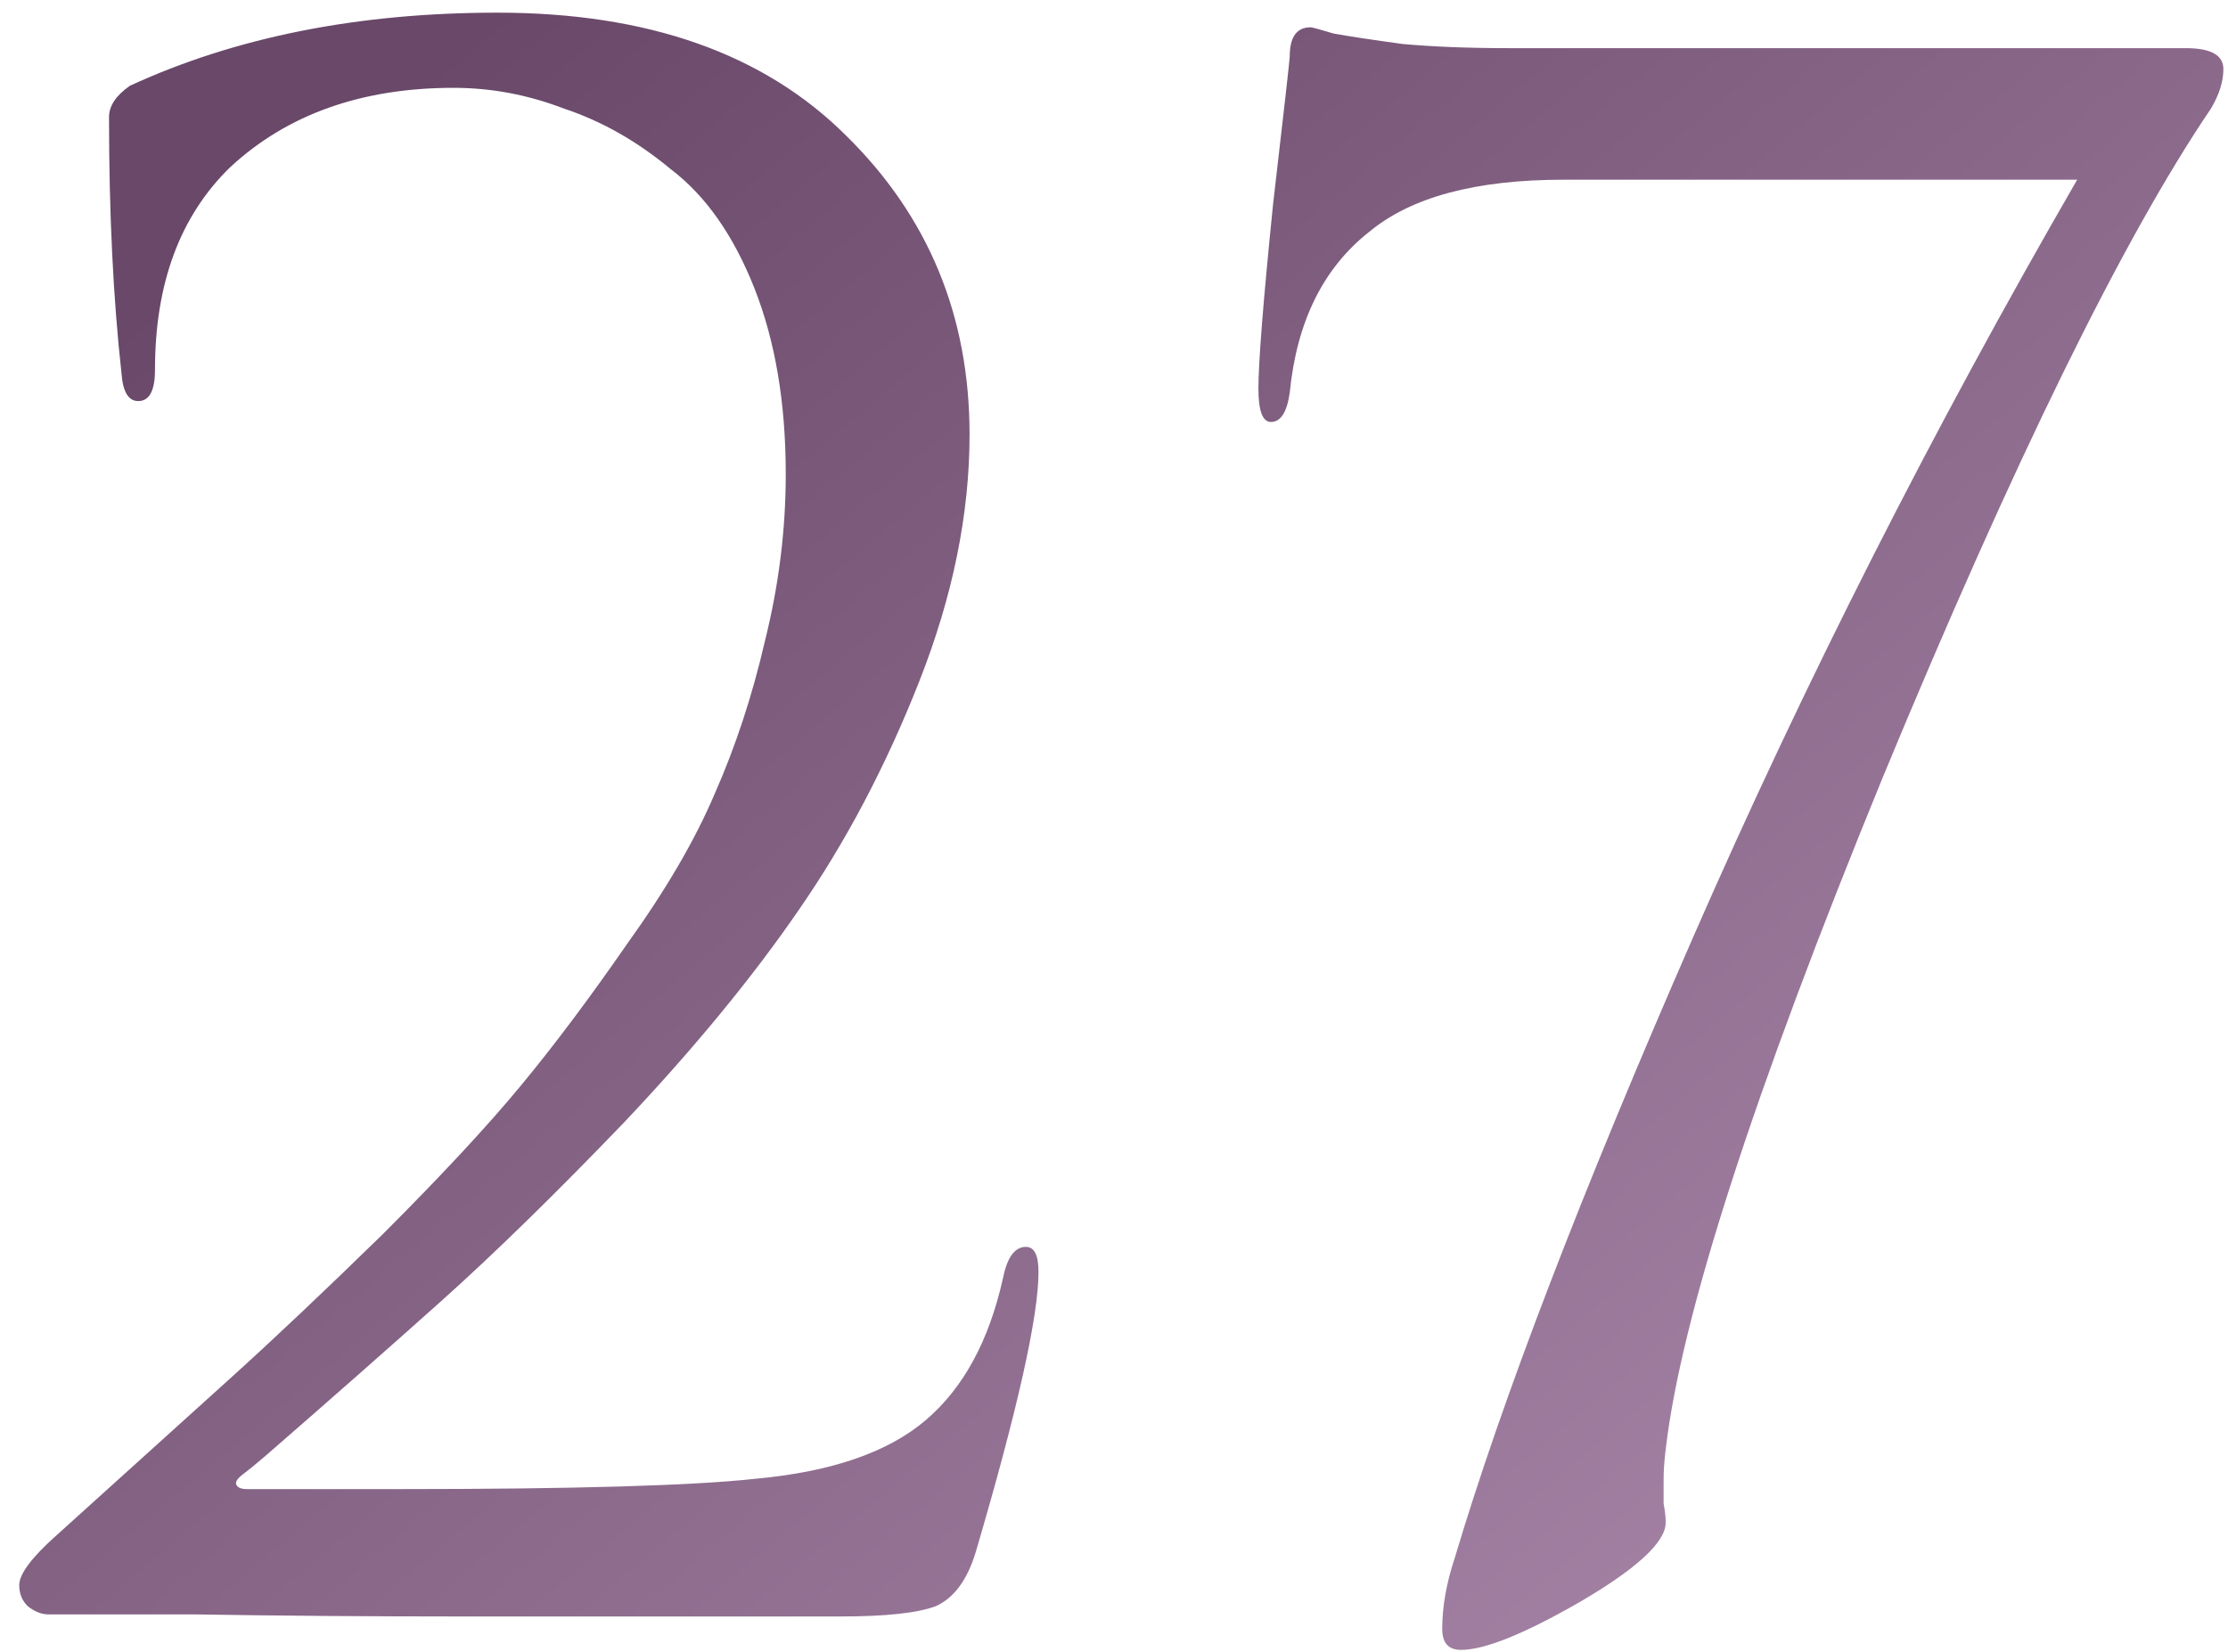<?xml version="1.0" encoding="UTF-8"?> <svg xmlns="http://www.w3.org/2000/svg" width="89" height="66" viewBox="0 0 89 66" fill="none"> <path d="M33.557 64.583C27.161 64.583 22.127 64.583 18.456 64.583C14.785 64.583 11.225 64.556 7.776 64.5C4.328 64.5 2.381 64.5 1.936 64.5C1.658 64.5 1.38 64.389 1.101 64.166C0.879 63.944 0.768 63.666 0.768 63.332C0.768 62.887 1.268 62.219 2.269 61.33C5.162 58.715 7.47 56.629 9.195 55.072C10.919 53.514 12.949 51.596 15.285 49.315C17.622 46.979 19.457 45.004 20.792 43.391C22.127 41.778 23.545 39.887 25.047 37.718C26.605 35.548 27.773 33.546 28.551 31.71C29.386 29.819 30.053 27.789 30.554 25.619C31.11 23.395 31.388 21.17 31.388 18.945C31.388 16.108 30.971 13.633 30.137 11.519C29.302 9.405 28.19 7.82 26.799 6.763C25.464 5.651 24.046 4.844 22.544 4.344C21.098 3.787 19.624 3.509 18.122 3.509C14.451 3.509 11.475 4.566 9.195 6.68C7.192 8.627 6.191 11.324 6.191 14.773C6.191 15.607 5.968 16.024 5.523 16.024C5.134 16.024 4.912 15.663 4.856 14.94C4.522 11.936 4.355 8.515 4.355 4.677C4.355 4.232 4.633 3.815 5.19 3.426C9.417 1.479 14.312 0.506 19.874 0.506C25.881 0.506 30.526 2.147 33.808 5.428C37.09 8.654 38.73 12.632 38.73 17.36C38.73 20.53 38.063 23.812 36.728 27.205C35.393 30.598 33.78 33.657 31.889 36.383C30.053 39.053 27.745 41.861 24.964 44.809C22.183 47.702 19.735 50.094 17.622 51.985C15.508 53.876 13.172 55.934 10.613 58.159C10.224 58.493 9.918 58.743 9.695 58.91C9.473 59.077 9.389 59.216 9.445 59.327C9.5 59.438 9.64 59.494 9.862 59.494H15.953C22.961 59.494 27.717 59.355 30.22 59.077C33.224 58.799 35.477 58.02 36.978 56.741C38.48 55.461 39.509 53.57 40.065 51.067C40.232 50.233 40.538 49.816 40.983 49.816C41.317 49.816 41.484 50.149 41.484 50.817C41.484 52.597 40.649 56.323 38.981 61.997C38.647 63.109 38.118 63.833 37.395 64.166C36.672 64.444 35.393 64.583 33.557 64.583ZM60.281 1.924H87.313C88.315 1.924 88.815 2.202 88.815 2.758C88.815 3.259 88.648 3.787 88.315 4.344C84.81 9.517 80.444 18.416 75.215 31.043C70.043 43.669 67.15 52.624 66.538 57.909C66.483 58.354 66.455 58.743 66.455 59.077C66.455 59.41 66.455 59.744 66.455 60.078C66.51 60.356 66.538 60.606 66.538 60.829C66.538 61.608 65.398 62.664 63.117 63.999C60.892 65.279 59.307 65.918 58.362 65.918C57.861 65.918 57.611 65.64 57.611 65.084C57.611 64.194 57.778 63.248 58.111 62.247C60.002 55.906 63.173 47.646 67.623 37.467C72.073 27.288 77.19 17.193 82.975 7.18H62.45C58.946 7.18 56.359 7.876 54.691 9.266C52.855 10.713 51.798 12.854 51.52 15.691C51.409 16.47 51.158 16.859 50.769 16.859C50.435 16.859 50.269 16.414 50.269 15.524C50.269 14.467 50.463 12.02 50.852 8.182C51.297 4.344 51.52 2.369 51.52 2.258C51.52 1.479 51.798 1.09 52.354 1.09C52.41 1.09 52.716 1.173 53.272 1.34C53.884 1.451 54.802 1.59 56.026 1.757C57.249 1.868 58.668 1.924 60.281 1.924Z" fill="url(#paint0_linear_1704_280)"></path> <defs> <linearGradient id="paint0_linear_1704_280" x1="-1.707" y1="18.5" x2="84.105" y2="120.341" gradientUnits="userSpaceOnUse"> <stop stop-color="#694869"></stop> <stop offset="1" stop-color="#CAA7CB"></stop> </linearGradient> </defs> </svg> 